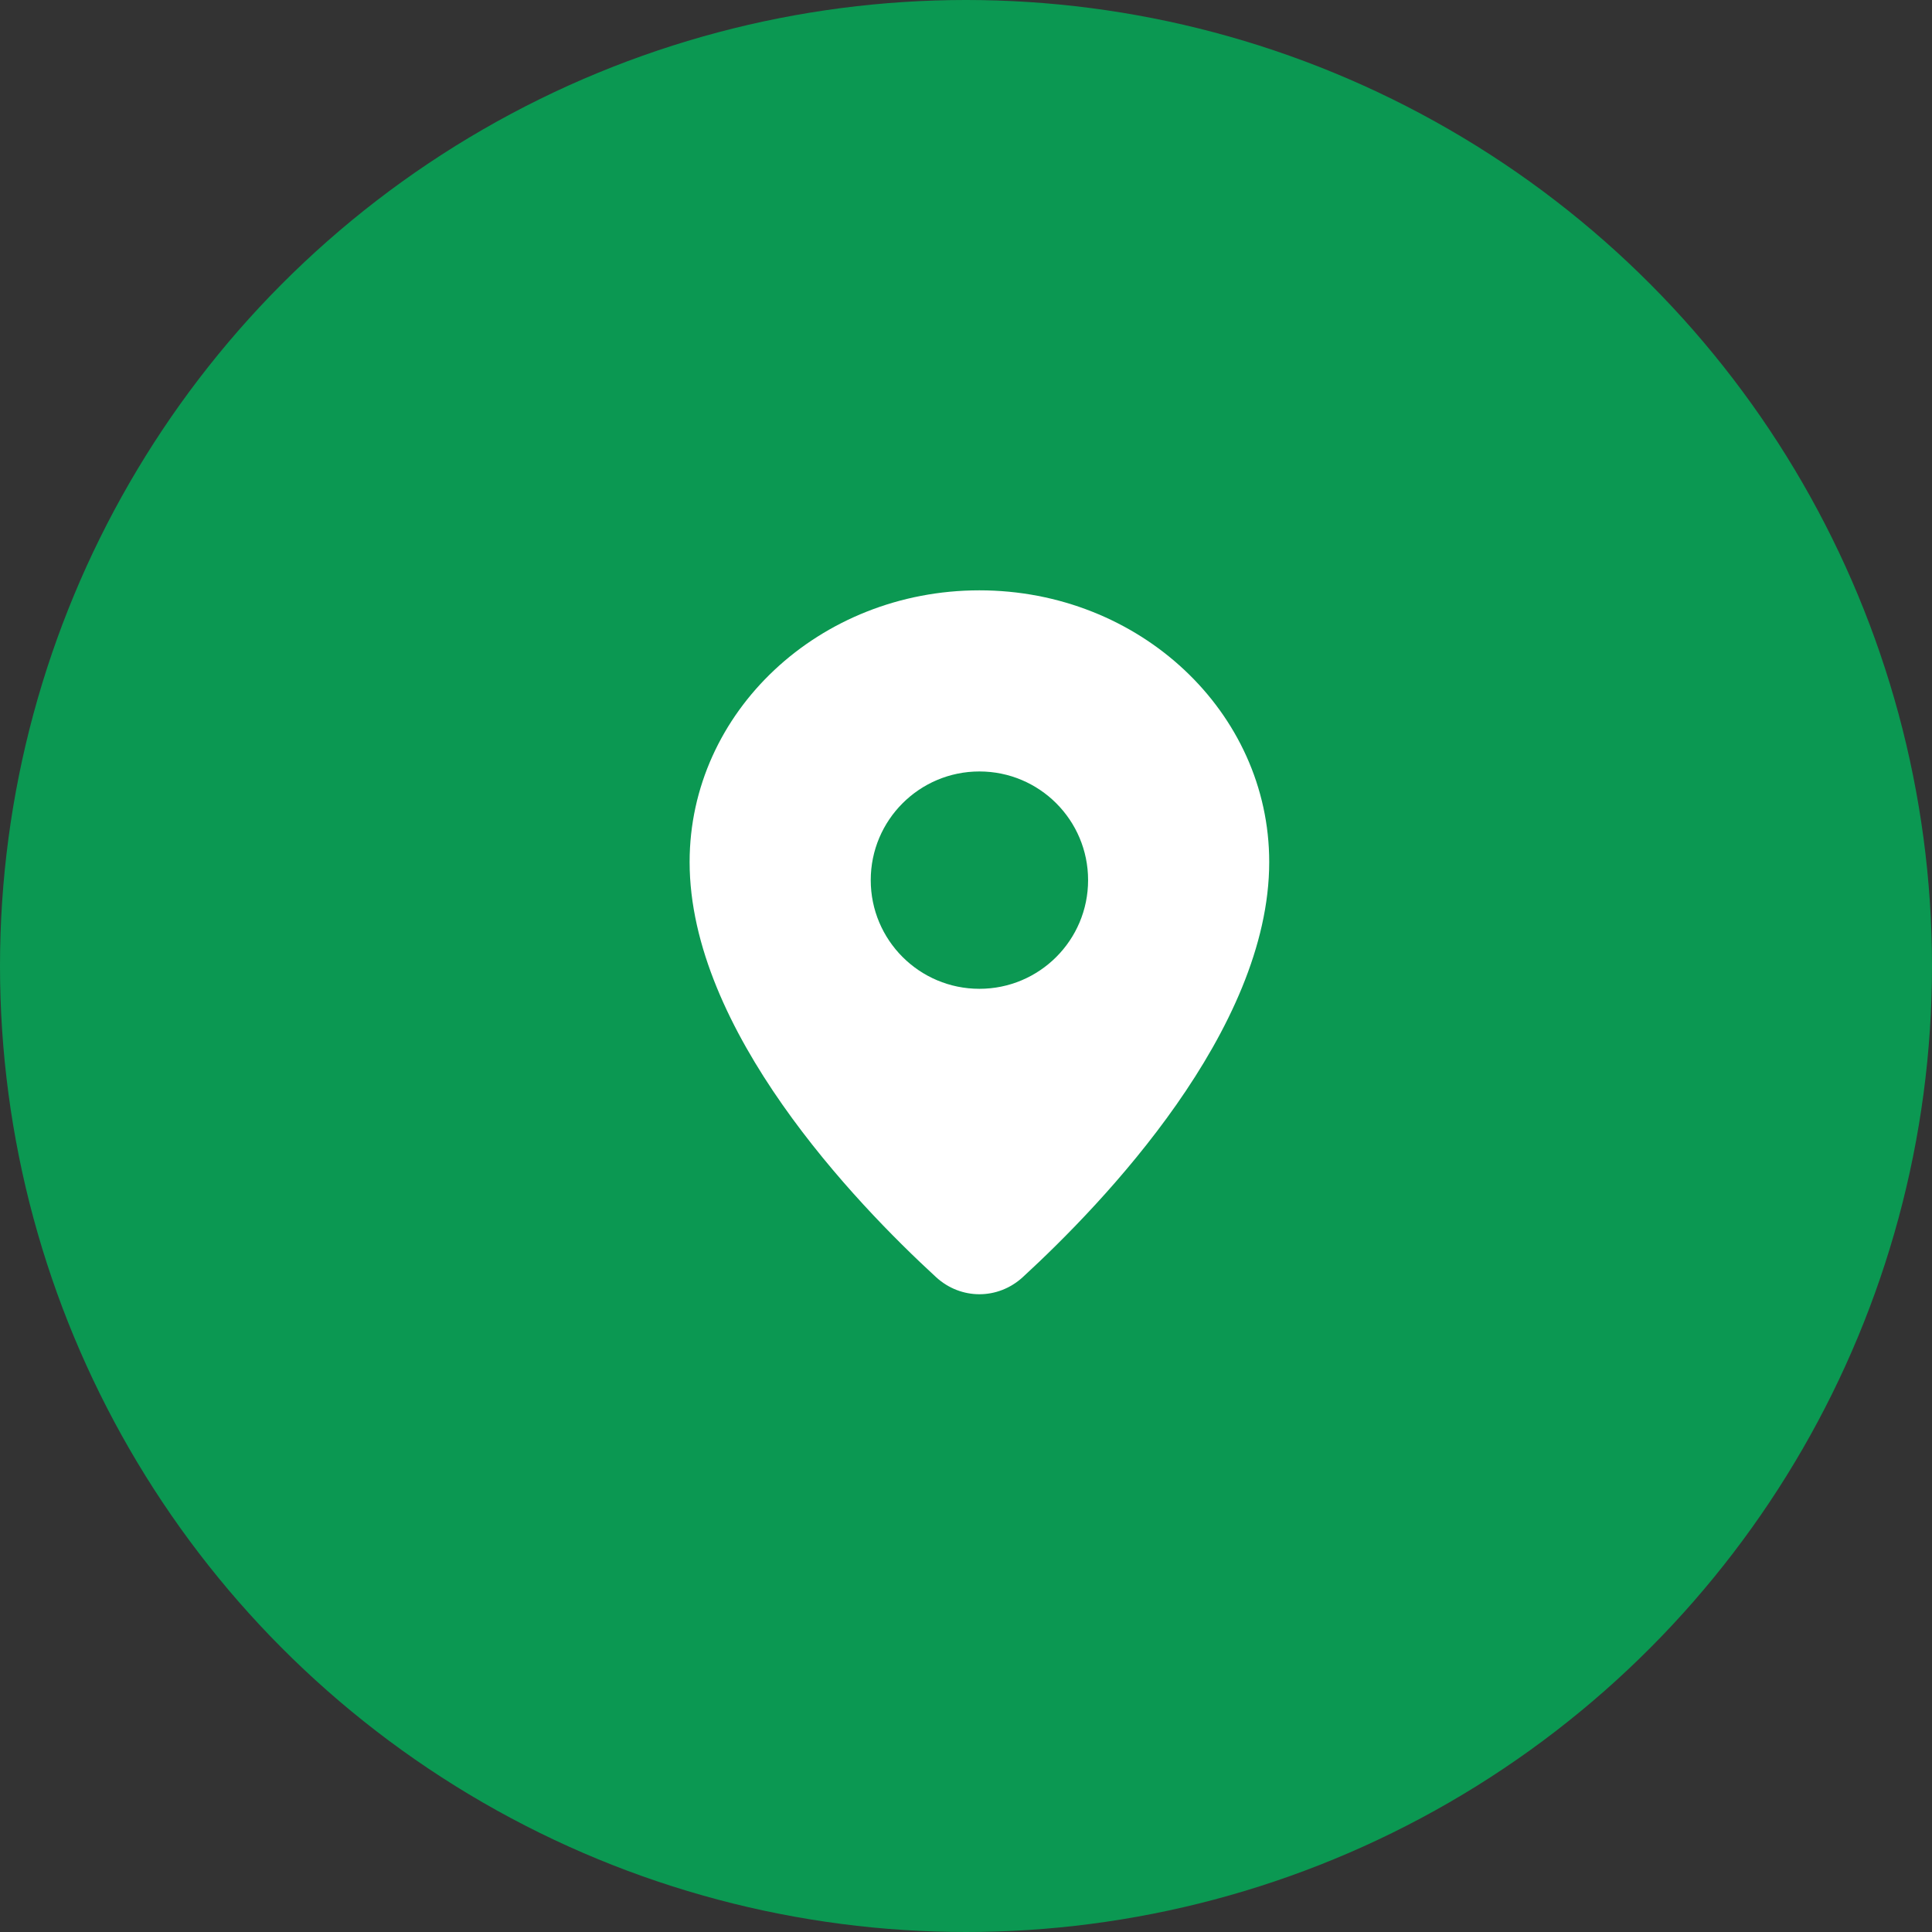 <svg xmlns="http://www.w3.org/2000/svg" width="72" height="72" viewBox="0 0 72 72" fill="none"><rect x="0" y="0" width="72" height="72" fill="#333333" stroke="none"/><circle cx="36" cy="36" r="36" fill="#0B9852"></circle><path fill-rule="evenodd" clip-rule="evenodd" d="M38.116 47.595C41.129 44.827 47.3 38.393 47.3 32.125C47.3 26.533 42.465 22 36.5 22C30.535 22 25.7 26.533 25.7 32.125C25.7 38.393 31.871 44.827 34.884 47.595C35.809 48.445 37.191 48.445 38.116 47.595ZM36.5 36.85C38.737 36.85 40.55 35.037 40.55 32.8C40.55 30.563 38.737 28.75 36.5 28.75C34.263 28.75 32.45 30.563 32.45 32.8C32.45 35.037 34.263 36.85 36.5 36.85Z" fill="white"></path></svg>